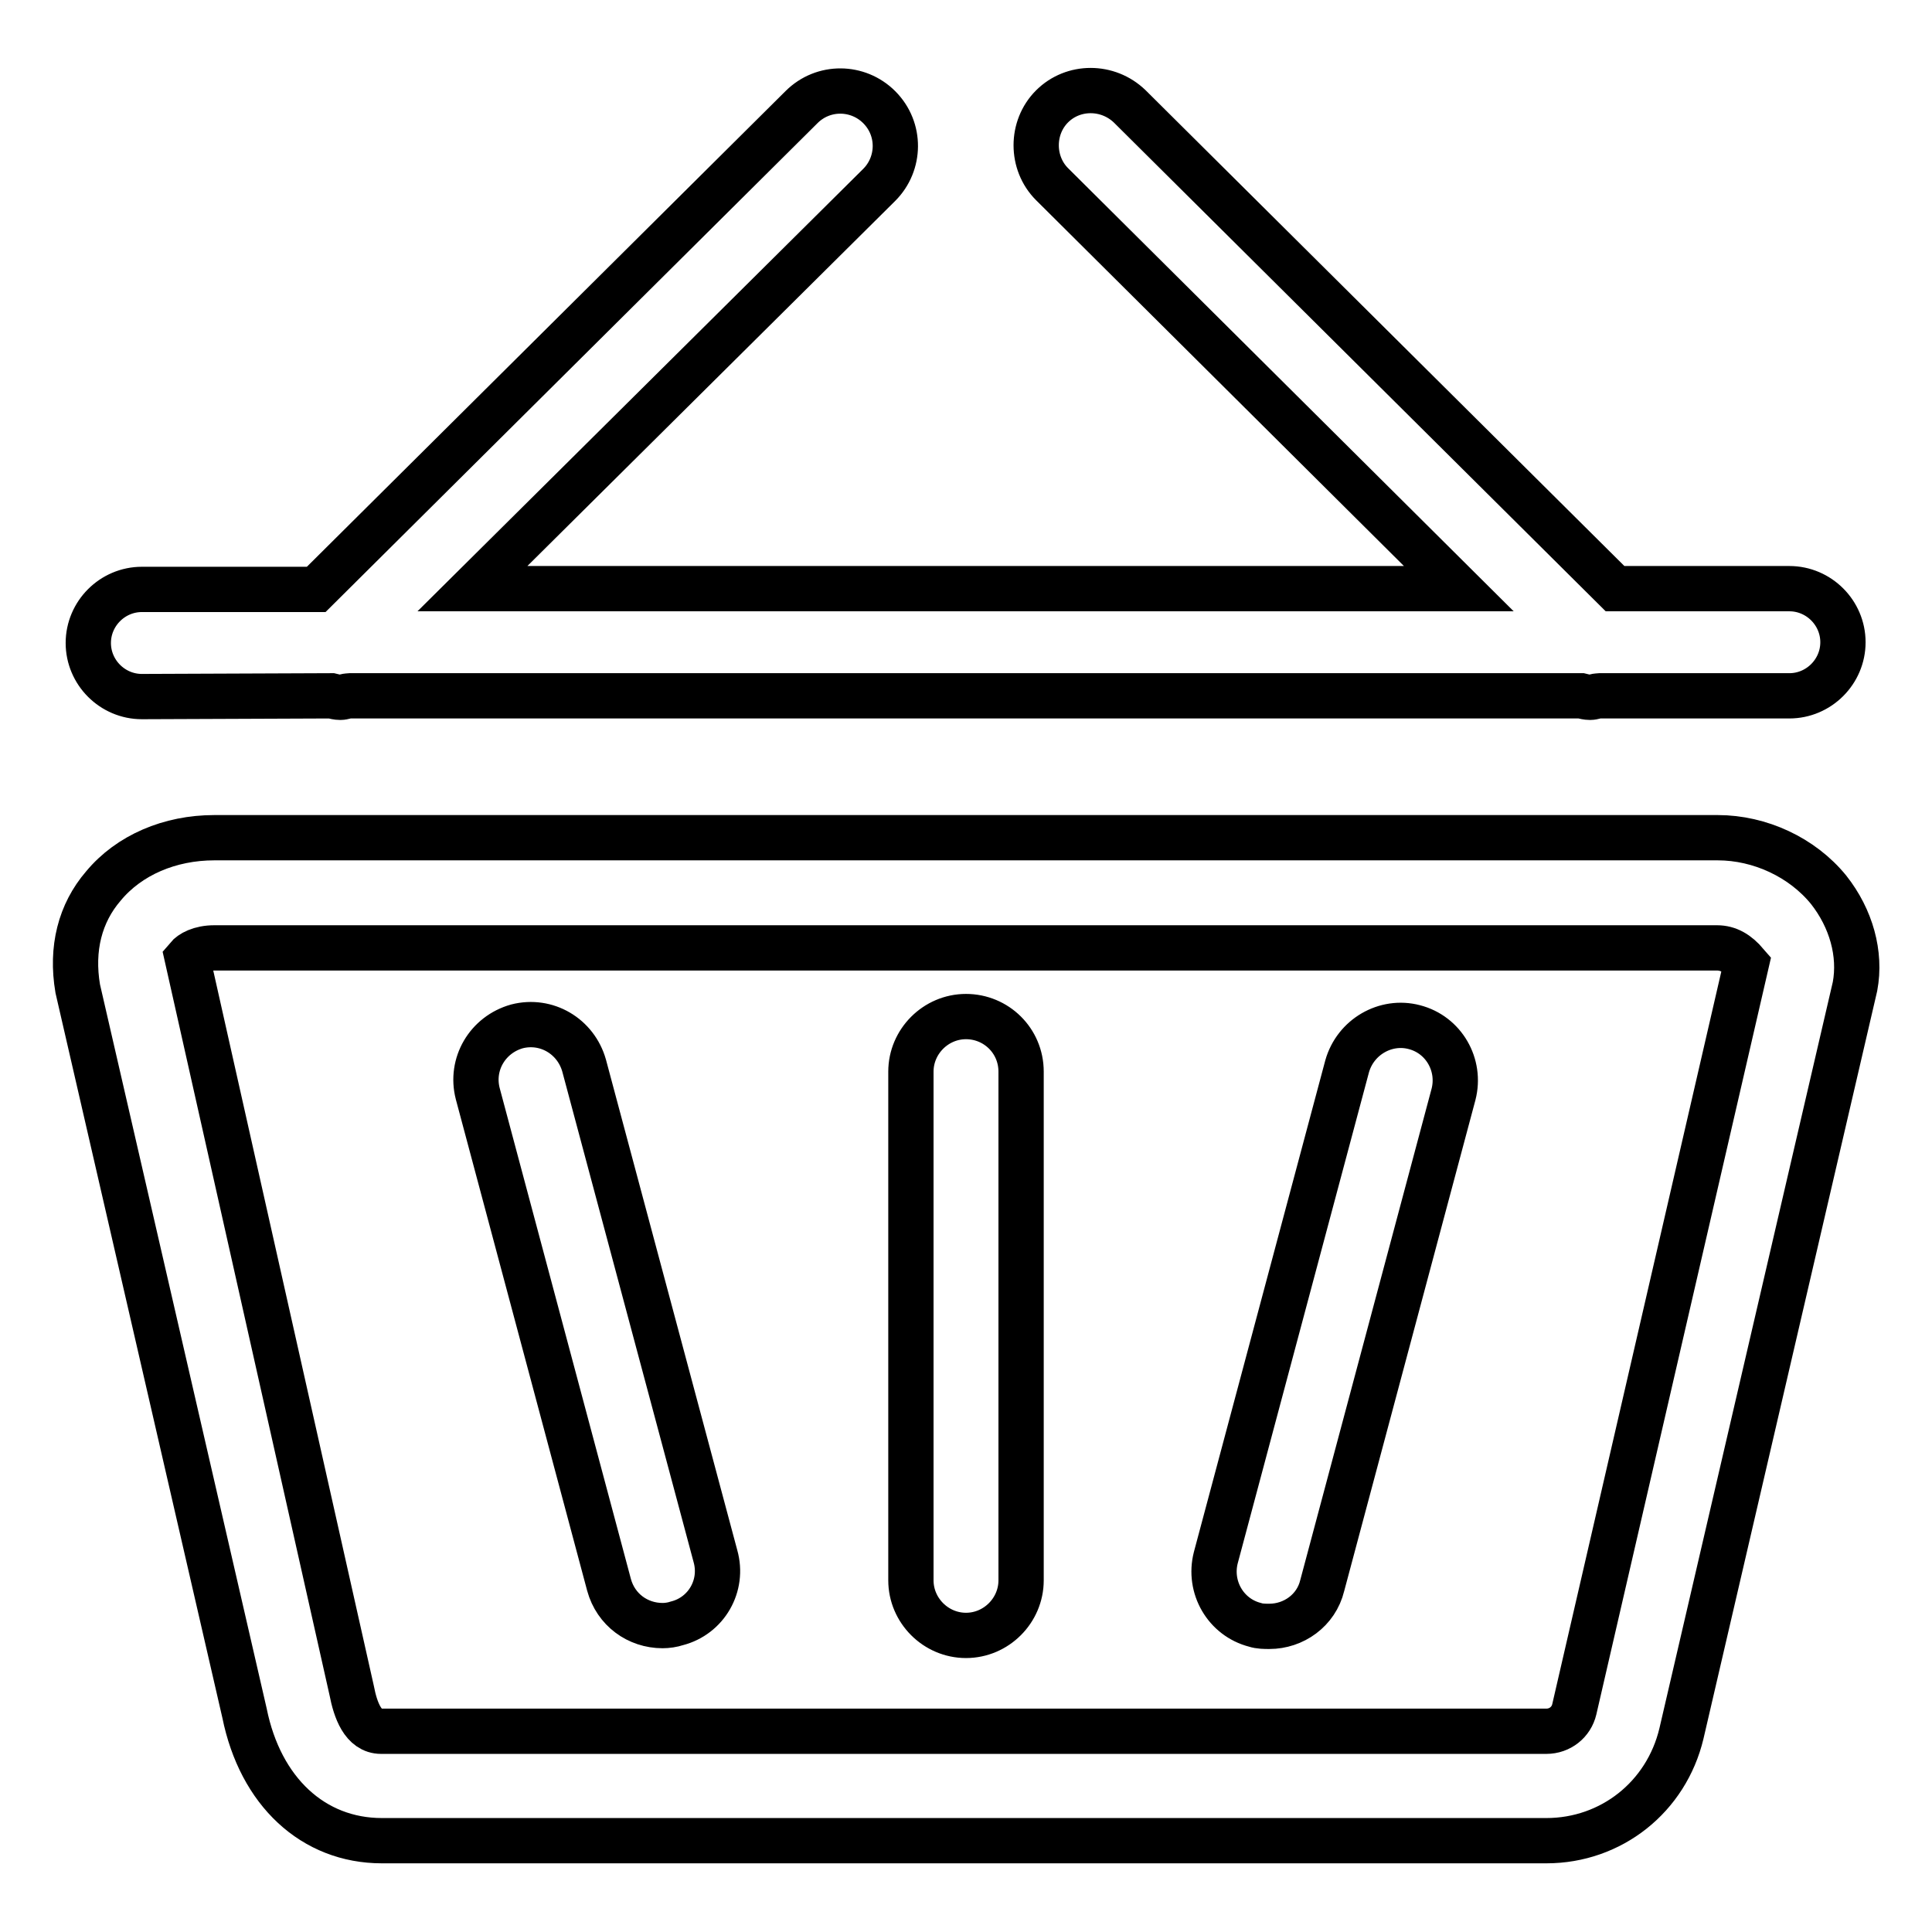 <?xml version="1.0" encoding="utf-8"?>
<!-- Svg Vector Icons : http://www.onlinewebfonts.com/icon -->
<!DOCTYPE svg PUBLIC "-//W3C//DTD SVG 1.1//EN" "http://www.w3.org/Graphics/SVG/1.1/DTD/svg11.dtd">
<svg version="1.1" xmlns="http://www.w3.org/2000/svg" xmlns:xlink="http://www.w3.org/1999/xlink" x="0px" y="0px" viewBox="0 0 256 256" enable-background="new 0 0 256 256" xml:space="preserve">
<g><g><path stroke-width="6" fill-opacity="0" stroke="#000000"  d="M128,134.7c-4,0-7.3,3.3-7.3,7.3v67.4c0,4,3.3,7.3,7.3,7.3s7.3-3.3,7.3-7.3V142C135.3,137.9,132,134.7,128,134.7z M187.4,136.1c-3.8-1-7.8,1.3-8.9,5.2l-17.4,65.1c-1,3.9,1.3,7.9,5.2,8.9c0.6,0.2,1.3,0.2,1.9,0.2c3.2,0,6.2-2.1,7-5.4l17.4-65.1C193.6,141.1,191.3,137.1,187.4,136.1z M77.4,141.2c-1.1-3.9-5-6.2-8.9-5.2c-3.9,1.1-6.2,5-5.2,8.9l17.4,65.1c0.9,3.3,3.8,5.4,7.1,5.4c0.6,0,1.3-0.1,1.9-0.3c3.9-1,6.2-5,5.1-8.9L77.4,141.2z M208.6,226.5c-0.4,1.7-1.9,2.9-3.7,2.9H50.5c-2.4,0-3.4-2.8-3.9-5.4l-21.8-97.1c0.5-0.6,1.7-1.3,3.6-1.3h199.1c1.5,0,2.7,0.7,3.9,2.1L208.6,226.5z M242.3,117.9c-3.5-4.3-9.1-6.9-14.7-6.9H28.4c-5.9,0-11.3,2.3-14.7,6.4c-3.1,3.6-4.3,8.3-3.4,13.6l22.1,96c2.1,10.4,9.1,16.9,18.2,16.9h154.3c8.6,0,15.9-5.8,17.9-14.2l23-99C246.6,126.4,245.3,121.7,242.3,117.9z M43.9,92.2c0.4,0.1,0.8,0.2,1.2,0.2c0.4,0,0.8-0.2,1.2-0.2h163.2c0.4,0.1,0.8,0.2,1.2,0.2c0.4,0,0.8-0.2,1.2-0.2h25.2c3.9,0,7.1-3.2,7.1-7.1c0-3.9-3.2-7.1-7.1-7.1H214l-64.3-63.9c-2.9-2.8-7.5-2.8-10.3,0c-2.8,2.8-2.8,7.5,0,10.3l53.9,53.6H62.6l53.9-53.5c2.8-2.8,2.9-7.4,0-10.3c-2.8-2.8-7.4-2.9-10.3,0L41.9,78.1H18.8c-3.9,0-7.1,3.2-7.1,7.1c0,3.9,3.2,7.1,7.1,7.1L43.9,92.2L43.9,92.2z"/></g></g>
</svg>